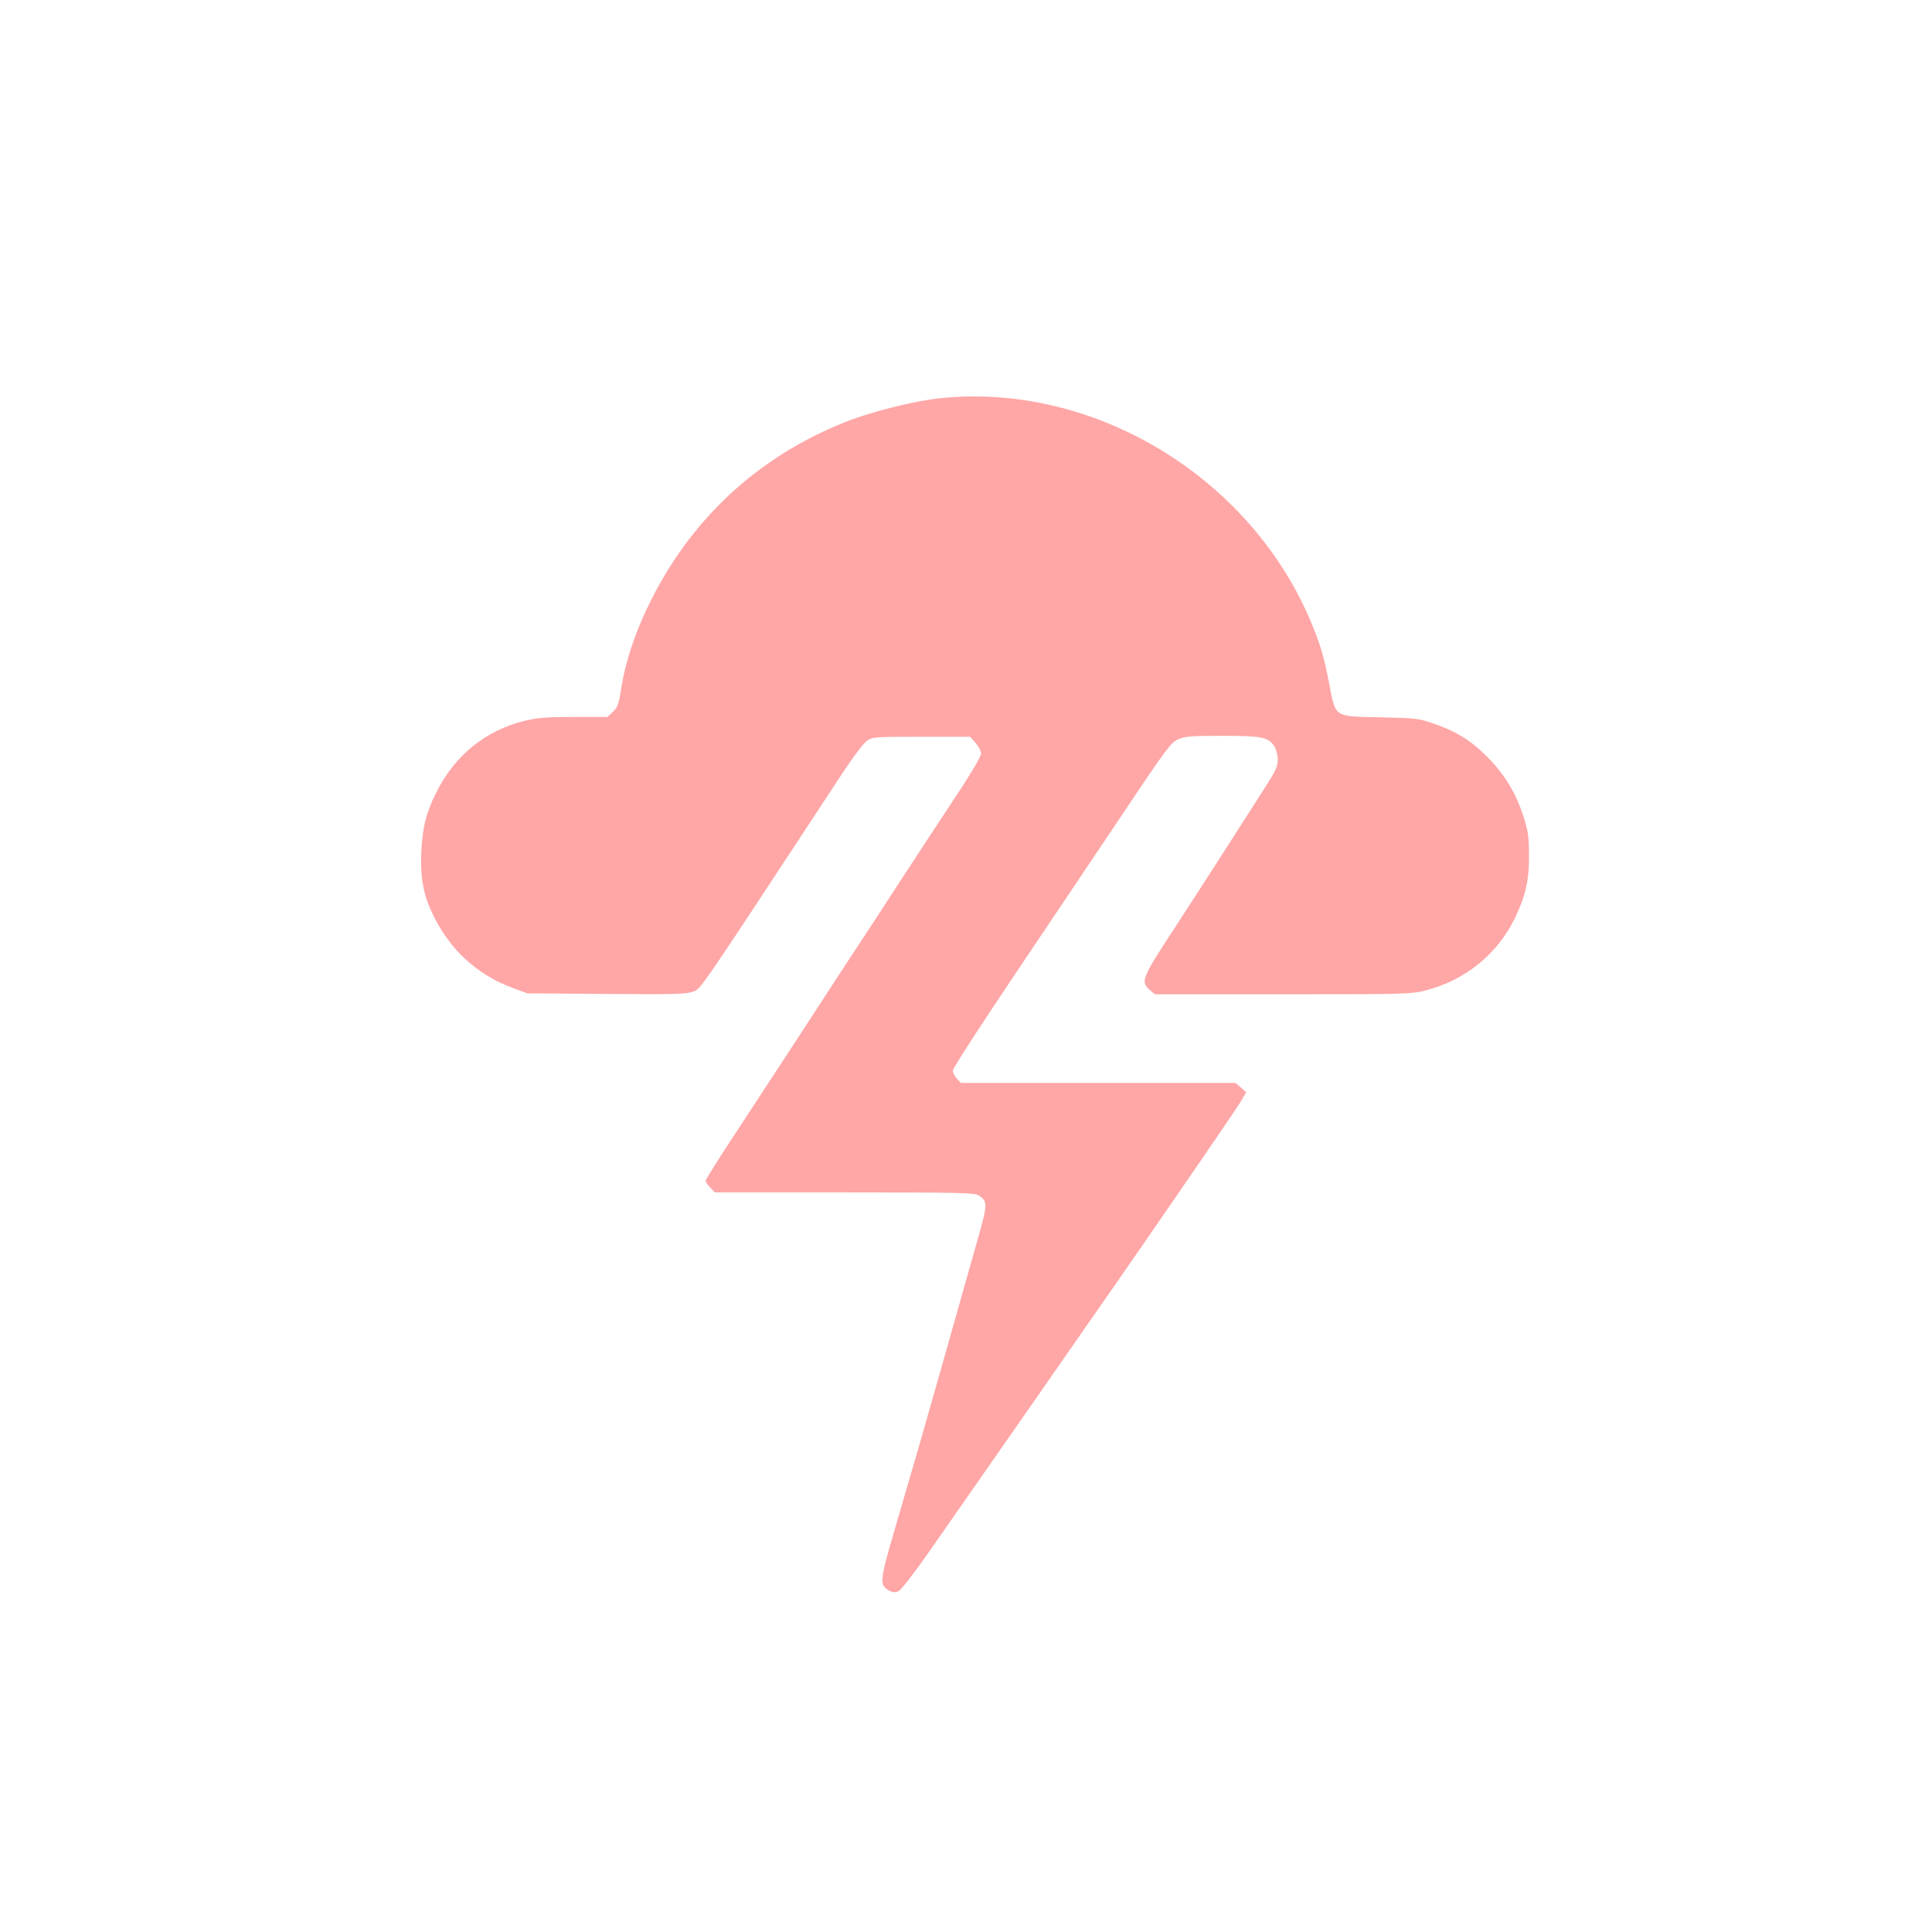 <?xml version="1.0" standalone="no"?>
<!DOCTYPE svg PUBLIC "-//W3C//DTD SVG 20010904//EN"
 "http://www.w3.org/TR/2001/REC-SVG-20010904/DTD/svg10.dtd">
<svg version="1.0" xmlns="http://www.w3.org/2000/svg"
 width="1024pt" height="1024pt" viewBox="0 0 1024 1024"
 preserveAspectRatio="xMidYMid meet">

<g transform="translate(0,1024) scale(0.1,-0.1)"
fill="#ffa6a6" stroke="none">
<path d="M4980 8129 c-130 -13 -365 -72 -495 -124 -471 -186 -831 -522 -1051
-980 -70 -145 -119 -295 -140 -425 -14 -92 -20 -108 -45 -132 l-29 -28 -178 0
c-142 0 -193 -4 -259 -20 -209 -50 -375 -185 -473 -385 -52 -105 -70 -177 -77
-310 -6 -129 10 -224 56 -321 91 -195 238 -331 433 -402 l73 -27 422 -3 c353
-3 427 -1 456 12 44 18 7 -37 781 1141 59 91 122 175 140 188 30 21 38 22 289
22 l259 0 29 -33 c16 -18 29 -43 29 -56 0 -14 -52 -103 -122 -209 -68 -102
-199 -303 -293 -446 -93 -144 -228 -350 -300 -459 -71 -109 -177 -271 -235
-361 -58 -89 -196 -300 -307 -469 -112 -169 -203 -313 -203 -320 0 -7 11 -24
25 -37 l24 -25 688 0 c606 0 691 -2 711 -16 47 -33 47 -44 -3 -222 -141 -500
-300 -1061 -330 -1162 -18 -63 -68 -233 -110 -377 -83 -284 -85 -303 -33 -333
20 -11 32 -12 51 -3 14 7 80 92 159 205 74 106 223 319 330 473 107 154 316
453 463 665 148 212 326 468 396 570 362 526 456 664 474 696 l20 35 -28 25
-28 24 -728 0 -728 0 -21 23 c-12 13 -22 32 -22 43 0 11 148 240 329 509 181
270 441 656 576 858 225 336 250 370 288 388 37 16 67 19 235 19 211 0 244 -7
276 -55 10 -15 18 -46 18 -70 1 -37 -9 -59 -75 -161 -42 -66 -132 -207 -201
-314 -68 -107 -193 -300 -277 -429 -167 -255 -175 -275 -125 -318 l27 -23 678
0 c642 0 682 1 755 20 212 54 383 193 476 385 57 120 75 200 74 335 -1 100 -5
127 -31 208 -41 124 -100 220 -192 312 -84 85 -163 134 -286 176 -74 26 -94
28 -276 32 -252 5 -239 -3 -274 178 -28 148 -50 218 -104 345 -329 762 -1154
1254 -1961 1168z"/>
</g>
</svg>
